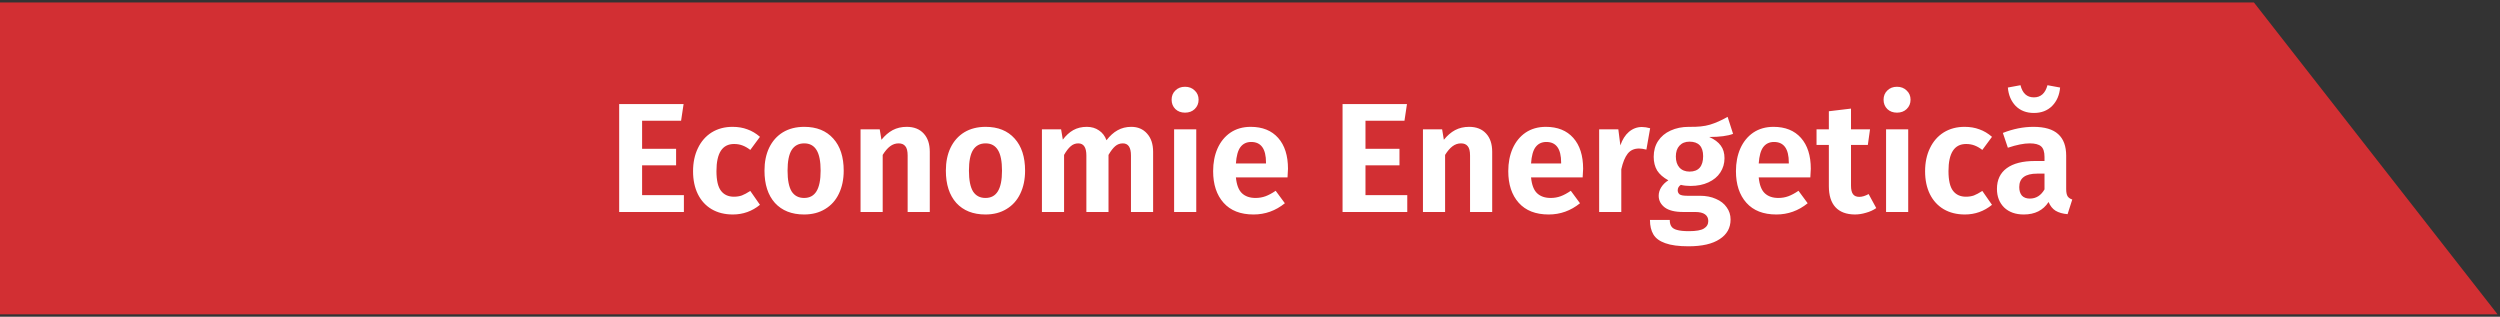 <svg xmlns="http://www.w3.org/2000/svg" width="513" height="65" viewBox="0 0 513 65" fill="none"><rect x="0" y="0" width="513" height="65" fill="#333333" stroke="none"/><path d="M0 64.5V0.5H462.5L512.5 64.5H0Z" fill="#D22F33"></path><path d="M140.271 21.356L139.759 24.78H131.759V30.54H138.735V33.932H131.759V40.044H140.335V43.5H127.055V21.356H140.271ZM150.312 26.028C151.443 26.028 152.456 26.199 153.352 26.54C154.269 26.86 155.133 27.372 155.944 28.076L153.96 30.764C153.405 30.337 152.861 30.028 152.328 29.836C151.816 29.644 151.251 29.548 150.632 29.548C148.221 29.548 147.016 31.404 147.016 35.116C147.016 36.993 147.325 38.337 147.944 39.148C148.563 39.959 149.448 40.364 150.6 40.364C151.197 40.364 151.741 40.279 152.232 40.108C152.723 39.916 153.299 39.607 153.96 39.18L155.944 42.028C154.323 43.351 152.467 44.012 150.376 44.012C148.712 44.012 147.261 43.649 146.024 42.924C144.808 42.199 143.869 41.175 143.208 39.852C142.547 38.508 142.216 36.94 142.216 35.148C142.216 33.356 142.547 31.777 143.208 30.412C143.869 29.025 144.808 27.948 146.024 27.18C147.261 26.412 148.691 26.028 150.312 26.028ZM165.032 26.028C167.571 26.028 169.555 26.828 170.984 28.428C172.414 30.007 173.128 32.204 173.128 35.02C173.128 36.812 172.798 38.391 172.136 39.756C171.496 41.1 170.558 42.145 169.32 42.892C168.104 43.639 166.664 44.012 165 44.012C162.462 44.012 160.467 43.223 159.016 41.644C157.587 40.044 156.872 37.836 156.872 35.02C156.872 33.228 157.192 31.66 157.832 30.316C158.494 28.951 159.432 27.895 160.648 27.148C161.886 26.401 163.347 26.028 165.032 26.028ZM165.032 29.42C163.88 29.42 163.016 29.879 162.44 30.796C161.886 31.692 161.608 33.1 161.608 35.02C161.608 36.94 161.886 38.359 162.44 39.276C163.016 40.172 163.87 40.62 165 40.62C166.131 40.62 166.974 40.172 167.528 39.276C168.104 38.359 168.392 36.94 168.392 35.02C168.392 33.1 168.115 31.692 167.56 30.796C167.006 29.879 166.163 29.42 165.032 29.42ZM186.056 26.028C187.549 26.028 188.712 26.487 189.544 27.404C190.376 28.3 190.792 29.548 190.792 31.148V43.5H186.248V31.916C186.248 30.999 186.088 30.359 185.768 29.996C185.469 29.612 185.01 29.42 184.392 29.42C183.752 29.42 183.165 29.623 182.632 30.028C182.12 30.412 181.618 30.999 181.128 31.788V43.5H176.584V26.54H180.52L180.872 28.684C181.576 27.809 182.344 27.148 183.176 26.7C184.029 26.252 184.989 26.028 186.056 26.028ZM202.251 26.028C204.79 26.028 206.774 26.828 208.203 28.428C209.632 30.007 210.347 32.204 210.347 35.02C210.347 36.812 210.016 38.391 209.355 39.756C208.715 41.1 207.776 42.145 206.539 42.892C205.323 43.639 203.883 44.012 202.219 44.012C199.68 44.012 197.686 43.223 196.235 41.644C194.806 40.044 194.091 37.836 194.091 35.02C194.091 33.228 194.411 31.66 195.051 30.316C195.712 28.951 196.651 27.895 197.867 27.148C199.104 26.401 200.566 26.028 202.251 26.028ZM202.251 29.42C201.099 29.42 200.235 29.879 199.659 30.796C199.104 31.692 198.827 33.1 198.827 35.02C198.827 36.94 199.104 38.359 199.659 39.276C200.235 40.172 201.088 40.62 202.219 40.62C203.35 40.62 204.192 40.172 204.747 39.276C205.323 38.359 205.611 36.94 205.611 35.02C205.611 33.1 205.334 31.692 204.779 30.796C204.224 29.879 203.382 29.42 202.251 29.42ZM232.139 26.028C233.483 26.028 234.56 26.487 235.371 27.404C236.203 28.321 236.619 29.569 236.619 31.148V43.5H232.075V31.916C232.075 30.252 231.52 29.42 230.411 29.42C229.813 29.42 229.291 29.612 228.843 29.996C228.395 30.38 227.936 30.977 227.467 31.788V43.5H222.923V31.916C222.923 30.252 222.368 29.42 221.259 29.42C220.661 29.42 220.139 29.623 219.691 30.028C219.243 30.412 218.795 30.999 218.347 31.788V43.5H213.803V26.54H217.739L218.091 28.652C218.731 27.799 219.445 27.148 220.235 26.7C221.045 26.252 221.973 26.028 223.019 26.028C223.979 26.028 224.811 26.273 225.515 26.764C226.219 27.233 226.731 27.905 227.051 28.78C227.755 27.863 228.512 27.18 229.323 26.732C230.155 26.263 231.093 26.028 232.139 26.028ZM245.472 26.54V43.5H240.928V26.54H245.472ZM243.168 17.804C243.978 17.804 244.64 18.06 245.152 18.572C245.685 19.063 245.952 19.692 245.952 20.46C245.952 21.228 245.685 21.868 245.152 22.38C244.64 22.871 243.978 23.116 243.168 23.116C242.357 23.116 241.696 22.871 241.184 22.38C240.672 21.868 240.416 21.228 240.416 20.46C240.416 19.692 240.672 19.063 241.184 18.572C241.696 18.06 242.357 17.804 243.168 17.804ZM264.295 34.636C264.295 34.849 264.263 35.436 264.199 36.396H253.607C253.756 37.932 254.172 39.02 254.855 39.66C255.537 40.3 256.465 40.62 257.639 40.62C258.364 40.62 259.047 40.503 259.687 40.268C260.327 40.033 261.02 39.66 261.767 39.148L263.655 41.708C261.756 43.244 259.612 44.012 257.223 44.012C254.556 44.012 252.508 43.212 251.079 41.612C249.649 40.012 248.935 37.847 248.935 35.116C248.935 33.388 249.233 31.841 249.831 30.476C250.449 29.089 251.335 28.001 252.487 27.212C253.66 26.423 255.047 26.028 256.647 26.028C259.057 26.028 260.935 26.785 262.279 28.3C263.623 29.815 264.295 31.927 264.295 34.636ZM259.783 33.356C259.783 30.54 258.769 29.132 256.743 29.132C255.804 29.132 255.068 29.484 254.535 30.188C254.023 30.871 253.713 31.991 253.607 33.548H259.783V33.356ZM288.708 21.356L288.196 24.78H280.196V30.54H287.172V33.932H280.196V40.044H288.772V43.5H275.492V21.356H288.708ZM301.462 26.028C302.955 26.028 304.118 26.487 304.95 27.404C305.782 28.3 306.198 29.548 306.198 31.148V43.5H301.654V31.916C301.654 30.999 301.494 30.359 301.174 29.996C300.875 29.612 300.417 29.42 299.798 29.42C299.158 29.42 298.571 29.623 298.038 30.028C297.526 30.412 297.025 30.999 296.534 31.788V43.5H291.99V26.54H295.926L296.278 28.684C296.982 27.809 297.75 27.148 298.582 26.7C299.435 26.252 300.395 26.028 301.462 26.028ZM324.857 34.636C324.857 34.849 324.825 35.436 324.761 36.396H314.169C314.319 37.932 314.735 39.02 315.417 39.66C316.1 40.3 317.028 40.62 318.201 40.62C318.927 40.62 319.609 40.503 320.249 40.268C320.889 40.033 321.583 39.66 322.329 39.148L324.217 41.708C322.319 43.244 320.175 44.012 317.785 44.012C315.119 44.012 313.071 43.212 311.641 41.612C310.212 40.012 309.497 37.847 309.497 35.116C309.497 33.388 309.796 31.841 310.393 30.476C311.012 29.089 311.897 28.001 313.049 27.212C314.223 26.423 315.609 26.028 317.209 26.028C319.62 26.028 321.497 26.785 322.841 28.3C324.185 29.815 324.857 31.927 324.857 34.636ZM320.345 33.356C320.345 30.54 319.332 29.132 317.305 29.132C316.367 29.132 315.631 29.484 315.097 30.188C314.585 30.871 314.276 31.991 314.169 33.548H320.345V33.356ZM336.914 26.06C337.426 26.06 337.992 26.145 338.61 26.316L337.842 30.7C337.245 30.551 336.744 30.476 336.338 30.476C335.336 30.476 334.557 30.828 334.002 31.532C333.448 32.236 333.01 33.303 332.69 34.732V43.5H328.146V26.54H332.082L332.498 29.836C332.904 28.641 333.49 27.713 334.258 27.052C335.048 26.391 335.933 26.06 336.914 26.06ZM355.627 27.468C354.517 27.895 352.885 28.108 350.731 28.108C351.797 28.577 352.587 29.164 353.099 29.868C353.611 30.551 353.867 31.415 353.867 32.46C353.867 33.548 353.579 34.529 353.003 35.404C352.448 36.257 351.637 36.929 350.571 37.42C349.525 37.911 348.299 38.156 346.891 38.156C346.144 38.156 345.483 38.081 344.907 37.932C344.48 38.209 344.267 38.583 344.267 39.052C344.267 39.393 344.395 39.671 344.651 39.884C344.928 40.076 345.451 40.172 346.219 40.172H348.811C350.069 40.172 351.168 40.385 352.107 40.812C353.067 41.217 353.803 41.793 354.315 42.54C354.848 43.265 355.115 44.097 355.115 45.036C355.115 46.764 354.368 48.108 352.875 49.068C351.403 50.049 349.269 50.54 346.475 50.54C344.469 50.54 342.88 50.327 341.707 49.9C340.555 49.495 339.744 48.897 339.275 48.108C338.805 47.319 338.571 46.327 338.571 45.132H342.635C342.635 45.687 342.741 46.124 342.955 46.444C343.168 46.785 343.552 47.031 344.107 47.18C344.683 47.351 345.504 47.436 346.571 47.436C348.043 47.436 349.067 47.255 349.643 46.892C350.24 46.529 350.539 46.017 350.539 45.356C350.539 44.759 350.315 44.3 349.867 43.98C349.419 43.66 348.757 43.5 347.883 43.5H345.387C343.701 43.5 342.443 43.191 341.611 42.572C340.779 41.932 340.363 41.132 340.363 40.172C340.363 39.575 340.533 38.999 340.875 38.444C341.237 37.868 341.728 37.388 342.347 37.004C341.301 36.428 340.533 35.756 340.043 34.988C339.573 34.199 339.339 33.26 339.339 32.172C339.339 30.935 339.637 29.857 340.235 28.94C340.853 28.001 341.707 27.287 342.795 26.796C343.904 26.284 345.163 26.028 346.571 26.028C348.32 26.071 349.76 25.921 350.891 25.58C352.021 25.239 353.227 24.705 354.507 23.98L355.627 27.468ZM346.667 29.068C345.813 29.068 345.131 29.345 344.619 29.9C344.128 30.433 343.883 31.169 343.883 32.108C343.883 33.068 344.128 33.825 344.619 34.38C345.131 34.935 345.824 35.212 346.699 35.212C347.616 35.212 348.309 34.945 348.779 34.412C349.248 33.879 349.483 33.089 349.483 32.044C349.483 30.06 348.544 29.068 346.667 29.068ZM371.576 34.636C371.576 34.849 371.544 35.436 371.48 36.396H360.888C361.037 37.932 361.453 39.02 362.136 39.66C362.819 40.3 363.747 40.62 364.92 40.62C365.645 40.62 366.328 40.503 366.968 40.268C367.608 40.033 368.301 39.66 369.048 39.148L370.936 41.708C369.037 43.244 366.893 44.012 364.504 44.012C361.837 44.012 359.789 43.212 358.36 41.612C356.931 40.012 356.216 37.847 356.216 35.116C356.216 33.388 356.515 31.841 357.112 30.476C357.731 29.089 358.616 28.001 359.768 27.212C360.941 26.423 362.328 26.028 363.928 26.028C366.339 26.028 368.216 26.785 369.56 28.3C370.904 29.815 371.576 31.927 371.576 34.636ZM367.064 33.356C367.064 30.54 366.051 29.132 364.024 29.132C363.085 29.132 362.349 29.484 361.816 30.188C361.304 30.871 360.995 31.991 360.888 33.548H367.064V33.356ZM385.009 42.7C384.39 43.127 383.686 43.447 382.897 43.66C382.129 43.895 381.361 44.012 380.593 44.012C378.844 43.991 377.521 43.489 376.625 42.508C375.729 41.527 375.281 40.087 375.281 38.188V29.74H372.753V26.54H375.281V22.828L379.825 22.284V26.54H383.729L383.281 29.74H379.825V38.092C379.825 38.903 379.964 39.489 380.241 39.852C380.518 40.215 380.945 40.396 381.521 40.396C382.097 40.396 382.737 40.204 383.441 39.82L385.009 42.7ZM391.565 26.54V43.5H387.021V26.54H391.565ZM389.261 17.804C390.072 17.804 390.733 18.06 391.245 18.572C391.779 19.063 392.045 19.692 392.045 20.46C392.045 21.228 391.779 21.868 391.245 22.38C390.733 22.871 390.072 23.116 389.261 23.116C388.451 23.116 387.789 22.871 387.277 22.38C386.765 21.868 386.509 21.228 386.509 20.46C386.509 19.692 386.765 19.063 387.277 18.572C387.789 18.06 388.451 17.804 389.261 17.804ZM403.125 26.028C404.255 26.028 405.269 26.199 406.165 26.54C407.082 26.86 407.946 27.372 408.757 28.076L406.773 30.764C406.218 30.337 405.674 30.028 405.141 29.836C404.629 29.644 404.063 29.548 403.445 29.548C401.034 29.548 399.829 31.404 399.829 35.116C399.829 36.993 400.138 38.337 400.757 39.148C401.375 39.959 402.261 40.364 403.413 40.364C404.01 40.364 404.554 40.279 405.045 40.108C405.535 39.916 406.111 39.607 406.773 39.18L408.757 42.028C407.135 43.351 405.279 44.012 403.189 44.012C401.525 44.012 400.074 43.649 398.837 42.924C397.621 42.199 396.682 41.175 396.021 39.852C395.359 38.508 395.029 36.94 395.029 35.148C395.029 33.356 395.359 31.777 396.021 30.412C396.682 29.025 397.621 27.948 398.837 27.18C400.074 26.412 401.503 26.028 403.125 26.028ZM423.981 38.796C423.981 39.457 424.077 39.948 424.269 40.268C424.461 40.567 424.781 40.791 425.229 40.94L424.269 43.948C423.267 43.863 422.445 43.628 421.805 43.244C421.187 42.86 420.707 42.263 420.365 41.452C419.256 43.159 417.56 44.012 415.277 44.012C413.592 44.012 412.248 43.532 411.245 42.572C410.264 41.591 409.773 40.321 409.773 38.764C409.773 36.908 410.445 35.489 411.789 34.508C413.133 33.527 415.064 33.036 417.581 33.036H419.533V32.204C419.533 31.159 419.299 30.433 418.829 30.028C418.36 29.623 417.581 29.42 416.493 29.42C415.299 29.42 413.805 29.719 412.013 30.316L410.989 27.276C413.101 26.444 415.192 26.028 417.261 26.028C419.565 26.028 421.261 26.529 422.349 27.532C423.437 28.513 423.981 29.985 423.981 31.948V38.796ZM416.525 40.748C417.805 40.748 418.808 40.119 419.533 38.86V35.628H418.029C415.576 35.628 414.349 36.545 414.349 38.38C414.349 39.127 414.531 39.713 414.893 40.14C415.277 40.545 415.821 40.748 416.525 40.748ZM417.357 23.18C415.821 23.18 414.573 22.7 413.613 21.74C412.675 20.759 412.141 19.5 412.013 17.964L414.605 17.484C415.011 19.148 415.928 19.98 417.357 19.98C418.765 19.98 419.693 19.148 420.141 17.484L422.733 17.964C422.605 19.5 422.061 20.759 421.101 21.74C420.141 22.7 418.893 23.18 417.357 23.18Z" fill="white"></path></svg>